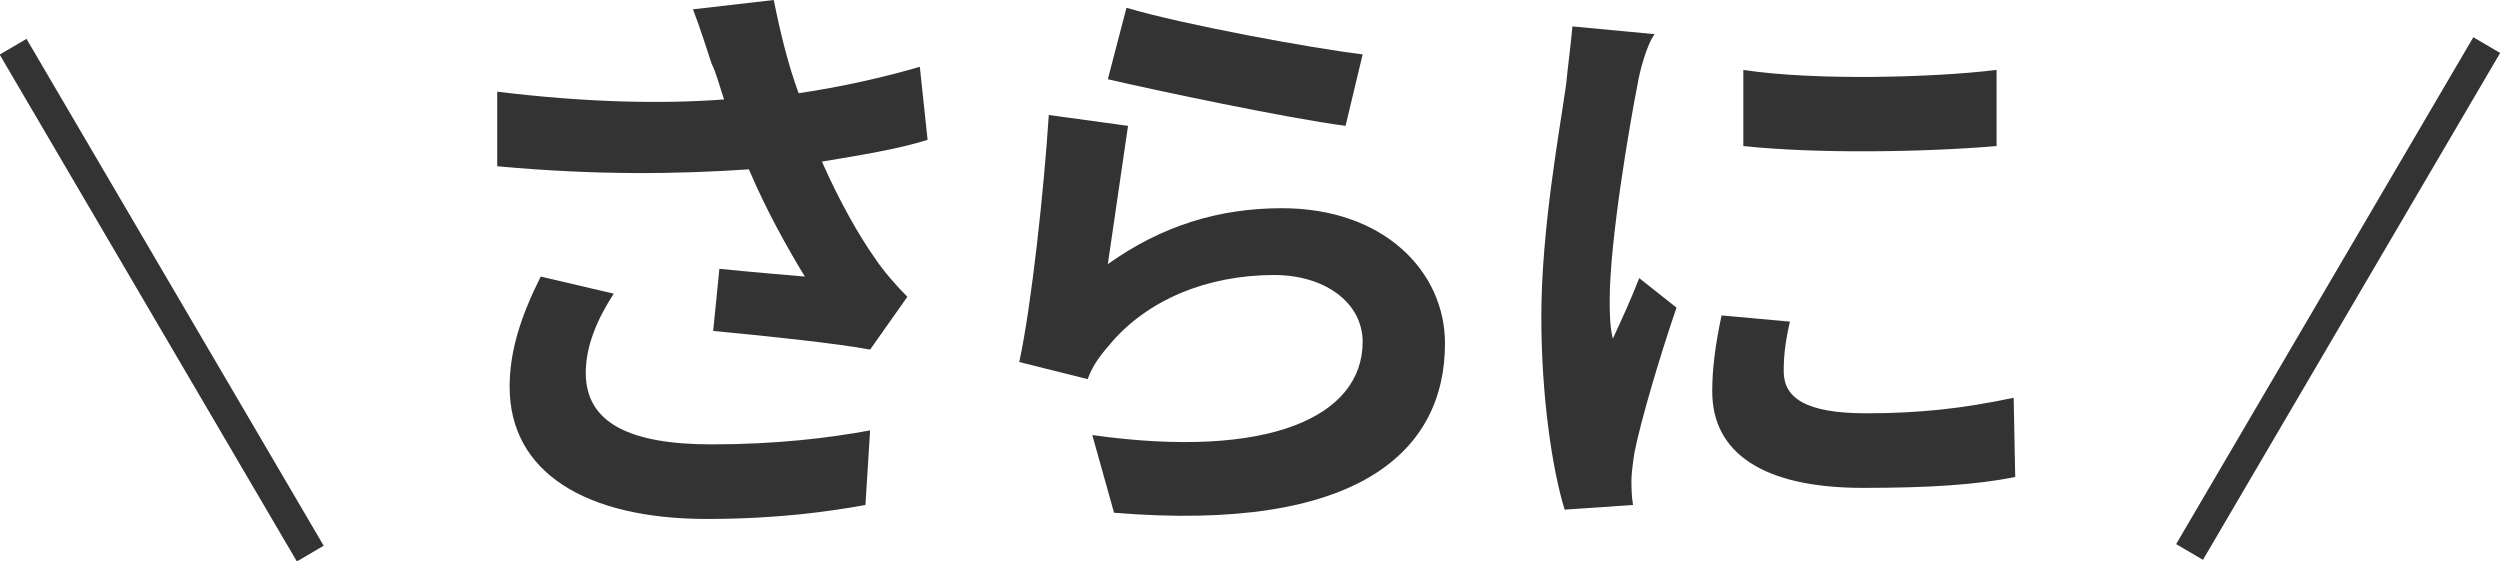<?xml version="1.0" encoding="utf-8"?>
<!-- Generator: Adobe Illustrator 26.2.1, SVG Export Plug-In . SVG Version: 6.00 Build 0)  -->
<svg version="1.1" xmlns="http://www.w3.org/2000/svg" xmlns:xlink="http://www.w3.org/1999/xlink" x="0px" y="0px"
	 viewBox="0 0 160.9 36.1" style="enable-background:new 0 0 160.9 36.1;" xml:space="preserve">
<style type="text/css">
	.st0{fill:#333333;}
</style>
<g id="レイヤー_1">
</g>
<g id="確認用">
	<g>
		<g>
			<g>
				<path class="st0" d="M44.6,0.6L49.8,0c0.4,2,0.9,4.1,1.6,6c2.7-0.4,5.4-1,7.8-1.7L59.7,9c-1.9,0.6-4.4,1-6.8,1.4
					c1.1,2.5,2.4,4.8,3.4,6.2c0.6,0.9,1.4,1.8,2.1,2.5l-2.4,3.4c-2.1-0.4-6.9-0.9-10.1-1.2l0.4-4c1.9,0.2,4.4,0.4,5.5,0.5
					c-1.1-1.8-2.5-4.3-3.6-6.9c-4.5,0.3-9.7,0.4-16.2-0.2L32,5.9c5.7,0.7,10.6,0.8,14.6,0.5c-0.3-0.9-0.5-1.7-0.8-2.3
					C45.5,3.2,45.1,1.9,44.6,0.6z M37.7,24c0,3.2,2.8,4.6,8.1,4.6c4.1,0,7.5-0.4,10.2-0.9l-0.3,4.8c-2.2,0.4-5.6,0.9-10.2,0.9
					c-7.8,0-12.7-3-12.7-8.5c0-2.3,0.7-4.5,2-7.1l4.7,1.1C38.4,20.6,37.7,22.3,37.7,24z"/>
				<path class="st0" d="M71.3,17c3.5-2.5,7.2-3.6,11.2-3.6c6.6,0,10.5,4.1,10.5,8.7c0,6.9-5.5,12.2-21.3,10.9l-1.4-5
					c11.4,1.6,17.4-1.2,17.4-6c0-2.5-2.4-4.3-5.7-4.3c-4.3,0-8.2,1.6-10.6,4.5c-0.7,0.8-1.1,1.4-1.4,2.2l-4.4-1.1
					c0.8-3.7,1.6-11.2,1.9-15.9l5.1,0.7C72.3,10.2,71.6,14.9,71.3,17z M87.7,3.5l-1.1,4.6c-3.8-0.5-12.3-2.3-15.3-3l1.2-4.6
					C76.2,1.6,84.4,3.1,87.7,3.5z"/>
				<path class="st0" d="M105.4,5.4c-0.5,2.5-1.8,10.1-1.8,13.9c0,0.7,0,1.7,0.2,2.5c0.6-1.3,1.2-2.6,1.7-3.9l2.4,1.9
					c-1.1,3.2-2.3,7.3-2.7,9.3c-0.1,0.6-0.2,1.4-0.2,1.8c0,0.4,0,1,0.1,1.6l-4.4,0.3c-0.8-2.6-1.5-7.3-1.5-12.4
					c0-5.7,1.2-12.1,1.6-15c0.1-1.1,0.3-2.5,0.4-3.7l5.3,0.5C106,2.8,105.5,4.7,105.4,5.4z M114.8,23.9c0,1.7,1.4,2.7,5.3,2.7
					c3.4,0,6.2-0.3,9.5-1l0.1,5.1c-2.5,0.5-5.5,0.7-9.8,0.7c-6.5,0-9.7-2.3-9.7-6.2c0-1.5,0.2-3,0.6-4.9l4.4,0.4
					C114.9,22,114.8,22.9,114.8,23.9z M128.5,4.5v4.9c-4.7,0.4-11.6,0.5-16.3,0V4.5C116.8,5.2,124.4,5,128.5,4.5z"/>
			</g>
		</g>
		<rect x="9.4" y="0.4" transform="matrix(0.863 -0.506 0.506 0.863 -8.335 7.924)" class="st0" width="2" height="37.8"/>
		<rect x="131.6" y="18.3" transform="matrix(0.506 -0.863 0.863 0.506 57.674 139.329)" class="st0" width="37.8" height="2"/>
	</g>
</g>
</svg>
